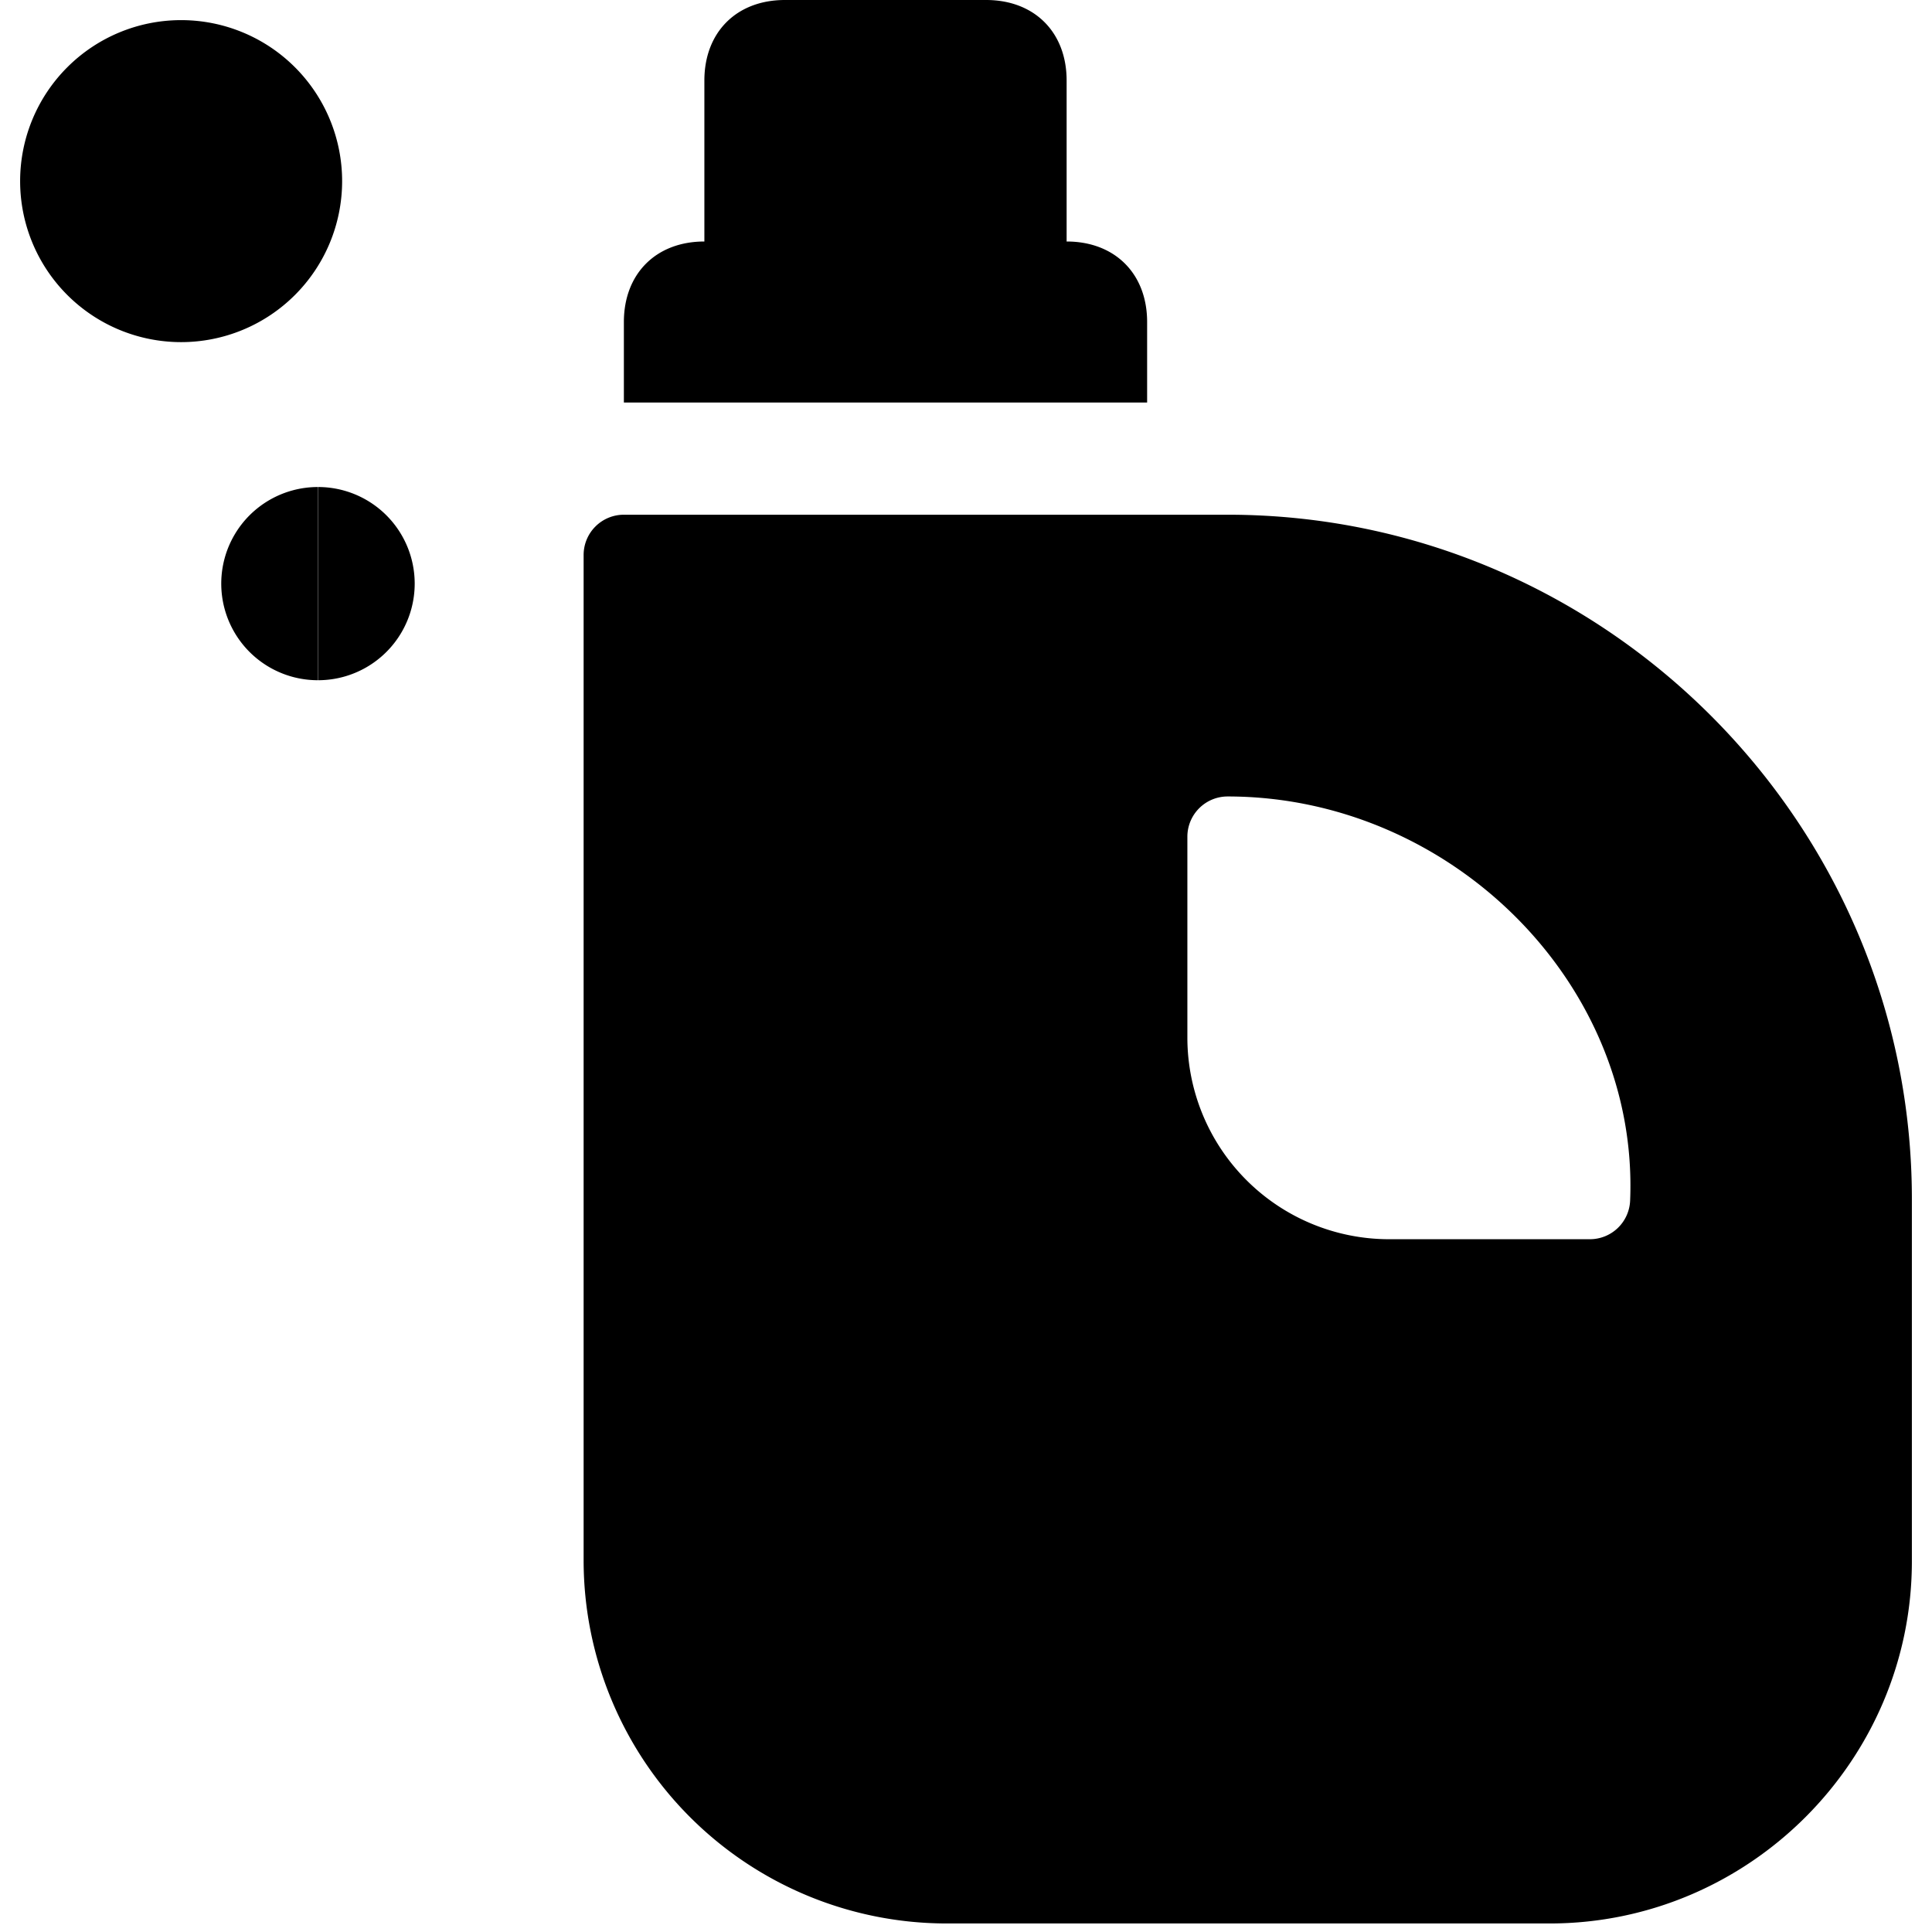 <svg xmlns="http://www.w3.org/2000/svg" fill="none" viewBox="0 0 24 24"><path fill="#000000" fill-rule="evenodd" d="M8.75 3V1c0 -0.6 0.4 -1 1 -1h2.5c0.6 0 1 0.4 1 1v2c0.6 0 1 0.4 1 1v1h-6.5V4c0 -0.6 0.4 -1 1 -1Zm-1.5 3.894a0.5 0.5 0 0 1 0.5 -0.5h7.5c4.676 0 8.5 3.824 8.5 8.5v4.5c0 2.476 -2.024 4.5 -4.5 4.5h-7.5a4.512 4.512 0 0 1 -4.5 -4.5v-12.5Zm7.5 3.5a0.5 0.5 0 0 1 0.5 -0.5c2.764 0 5.112 2.317 5 5.02a0.5 0.5 0 0 1 -0.5 0.48h-2.5a2.506 2.506 0 0 1 -2.5 -2.5v-2.5ZM2.25 0.25a2 2 0 1 0 0 4 2 2 0 0 0 0 -4Zm1.703 5.8a1.2 1.2 0 0 1 -0.003 2.4m-0.003 0a1.2 1.2 0 0 1 0.003 -2.4" clip-rule="evenodd" stroke-width="1"></path></svg>